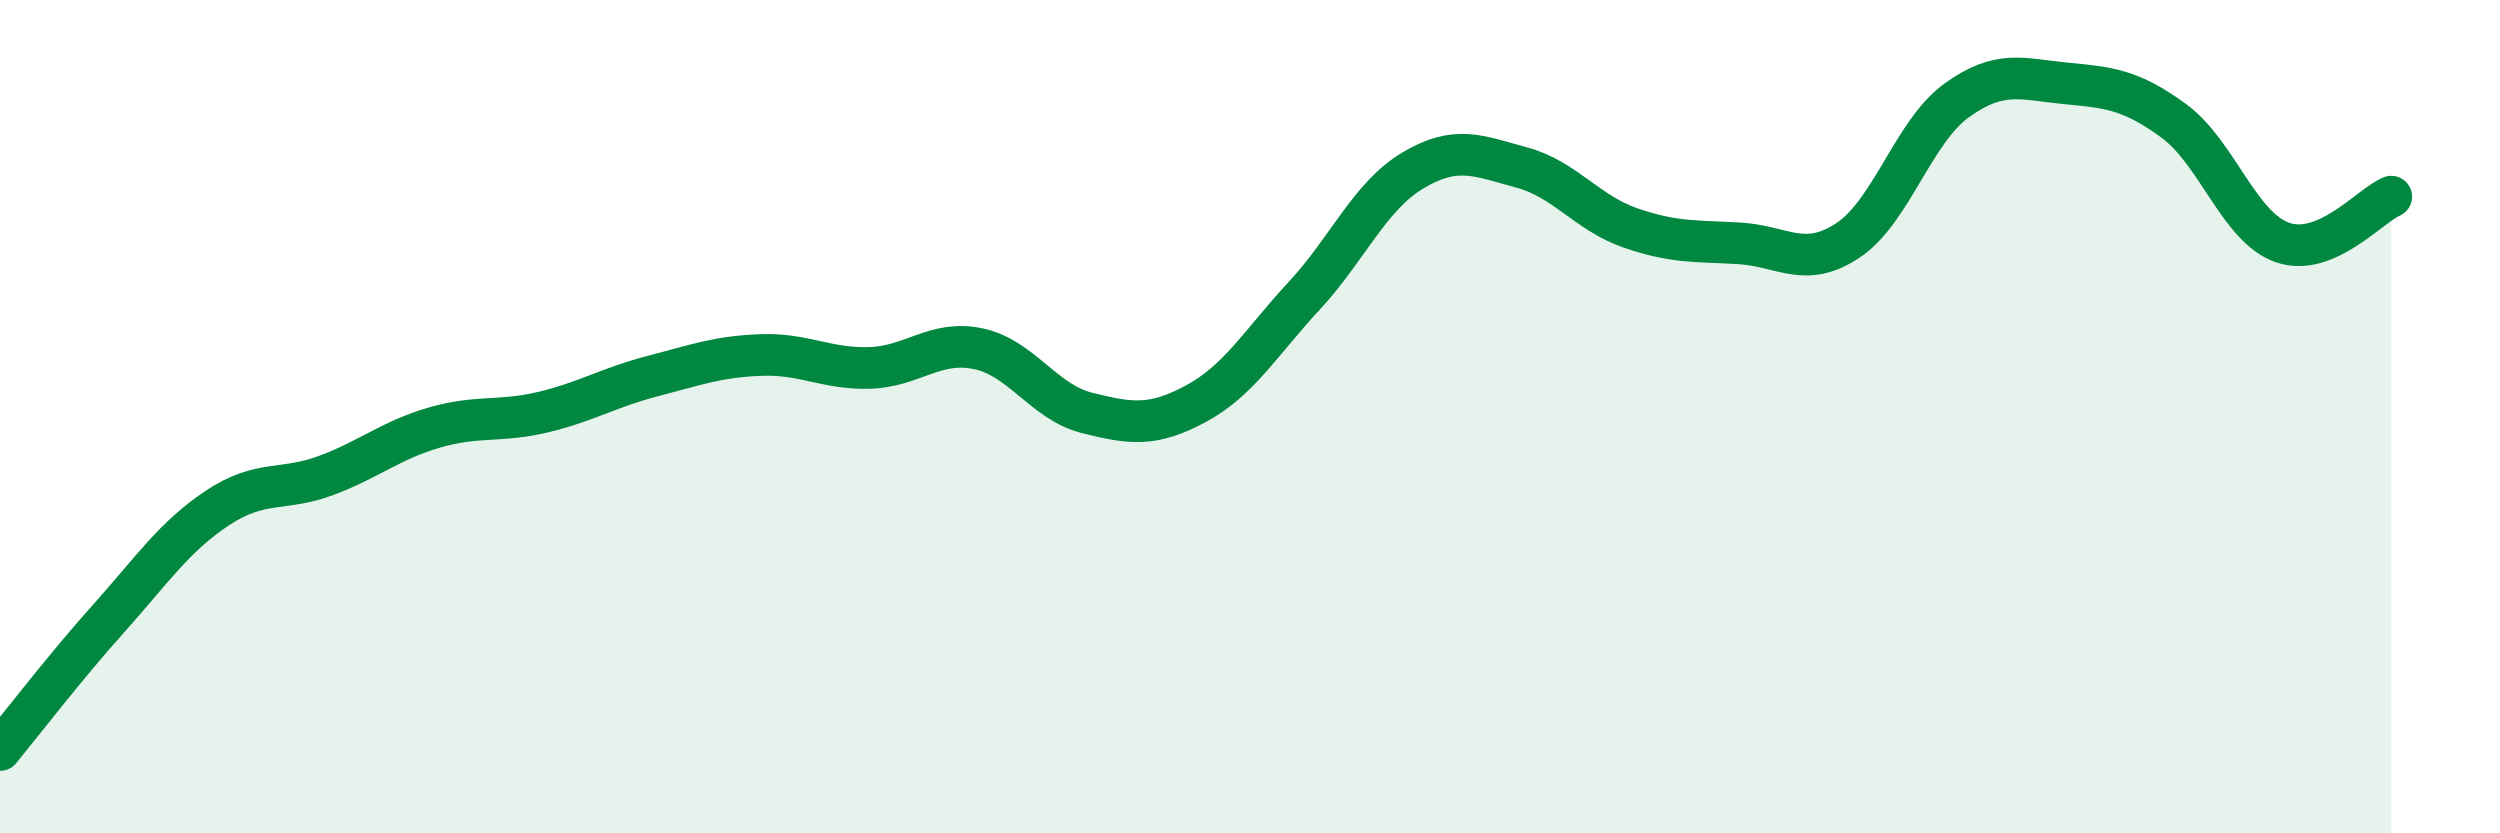 
    <svg width="60" height="20" viewBox="0 0 60 20" xmlns="http://www.w3.org/2000/svg">
      <path
        d="M 0,18 C 0.52,17.37 1.57,16 2.61,14.84 C 3.65,13.68 4.18,12.88 5.22,12.19 C 6.26,11.5 6.79,11.8 7.83,11.41 C 8.87,11.02 9.39,10.56 10.43,10.26 C 11.47,9.96 12,10.14 13.04,9.89 C 14.08,9.64 14.61,9.3 15.65,9.03 C 16.69,8.76 17.22,8.56 18.26,8.52 C 19.3,8.48 19.83,8.86 20.87,8.83 C 21.91,8.8 22.44,8.15 23.48,8.37 C 24.52,8.59 25.05,9.65 26.09,9.91 C 27.13,10.17 27.66,10.25 28.7,9.69 C 29.74,9.13 30.26,8.22 31.3,7.1 C 32.34,5.98 32.87,4.71 33.91,4.09 C 34.95,3.47 35.48,3.74 36.52,4.02 C 37.56,4.3 38.09,5.11 39.13,5.47 C 40.17,5.83 40.7,5.78 41.74,5.84 C 42.78,5.9 43.31,6.46 44.35,5.77 C 45.39,5.08 45.92,3.16 46.96,2.41 C 48,1.66 48.53,1.9 49.57,2 C 50.61,2.1 51.13,2.14 52.17,2.9 C 53.21,3.66 53.74,5.46 54.78,5.82 C 55.82,6.18 56.87,4.94 57.39,4.72L57.39 20L0 20Z"
        fill="#008740"
        opacity="0.1"
        stroke-linecap="round"
        stroke-linejoin="round"
      />
      <path
        d="M 0,18 C 0.52,17.37 1.57,16 2.61,14.84 C 3.65,13.68 4.18,12.88 5.22,12.19 C 6.26,11.5 6.79,11.8 7.83,11.41 C 8.87,11.02 9.39,10.56 10.43,10.26 C 11.47,9.96 12,10.14 13.04,9.89 C 14.08,9.64 14.61,9.3 15.65,9.03 C 16.69,8.76 17.22,8.56 18.26,8.52 C 19.3,8.48 19.83,8.86 20.87,8.83 C 21.91,8.8 22.44,8.15 23.48,8.37 C 24.52,8.59 25.05,9.65 26.09,9.91 C 27.13,10.17 27.66,10.25 28.7,9.69 C 29.74,9.13 30.26,8.22 31.3,7.1 C 32.34,5.98 32.87,4.71 33.91,4.09 C 34.95,3.47 35.48,3.74 36.52,4.02 C 37.56,4.3 38.09,5.11 39.13,5.47 C 40.17,5.83 40.7,5.78 41.74,5.84 C 42.78,5.9 43.31,6.46 44.35,5.77 C 45.39,5.08 45.92,3.16 46.96,2.41 C 48,1.66 48.53,1.9 49.57,2 C 50.61,2.1 51.13,2.14 52.17,2.9 C 53.21,3.66 53.74,5.46 54.78,5.82 C 55.82,6.18 56.87,4.94 57.39,4.72"
        stroke="#008740"
        stroke-width="1"
        fill="none"
        stroke-linecap="round"
        stroke-linejoin="round"
      />
    </svg>
  